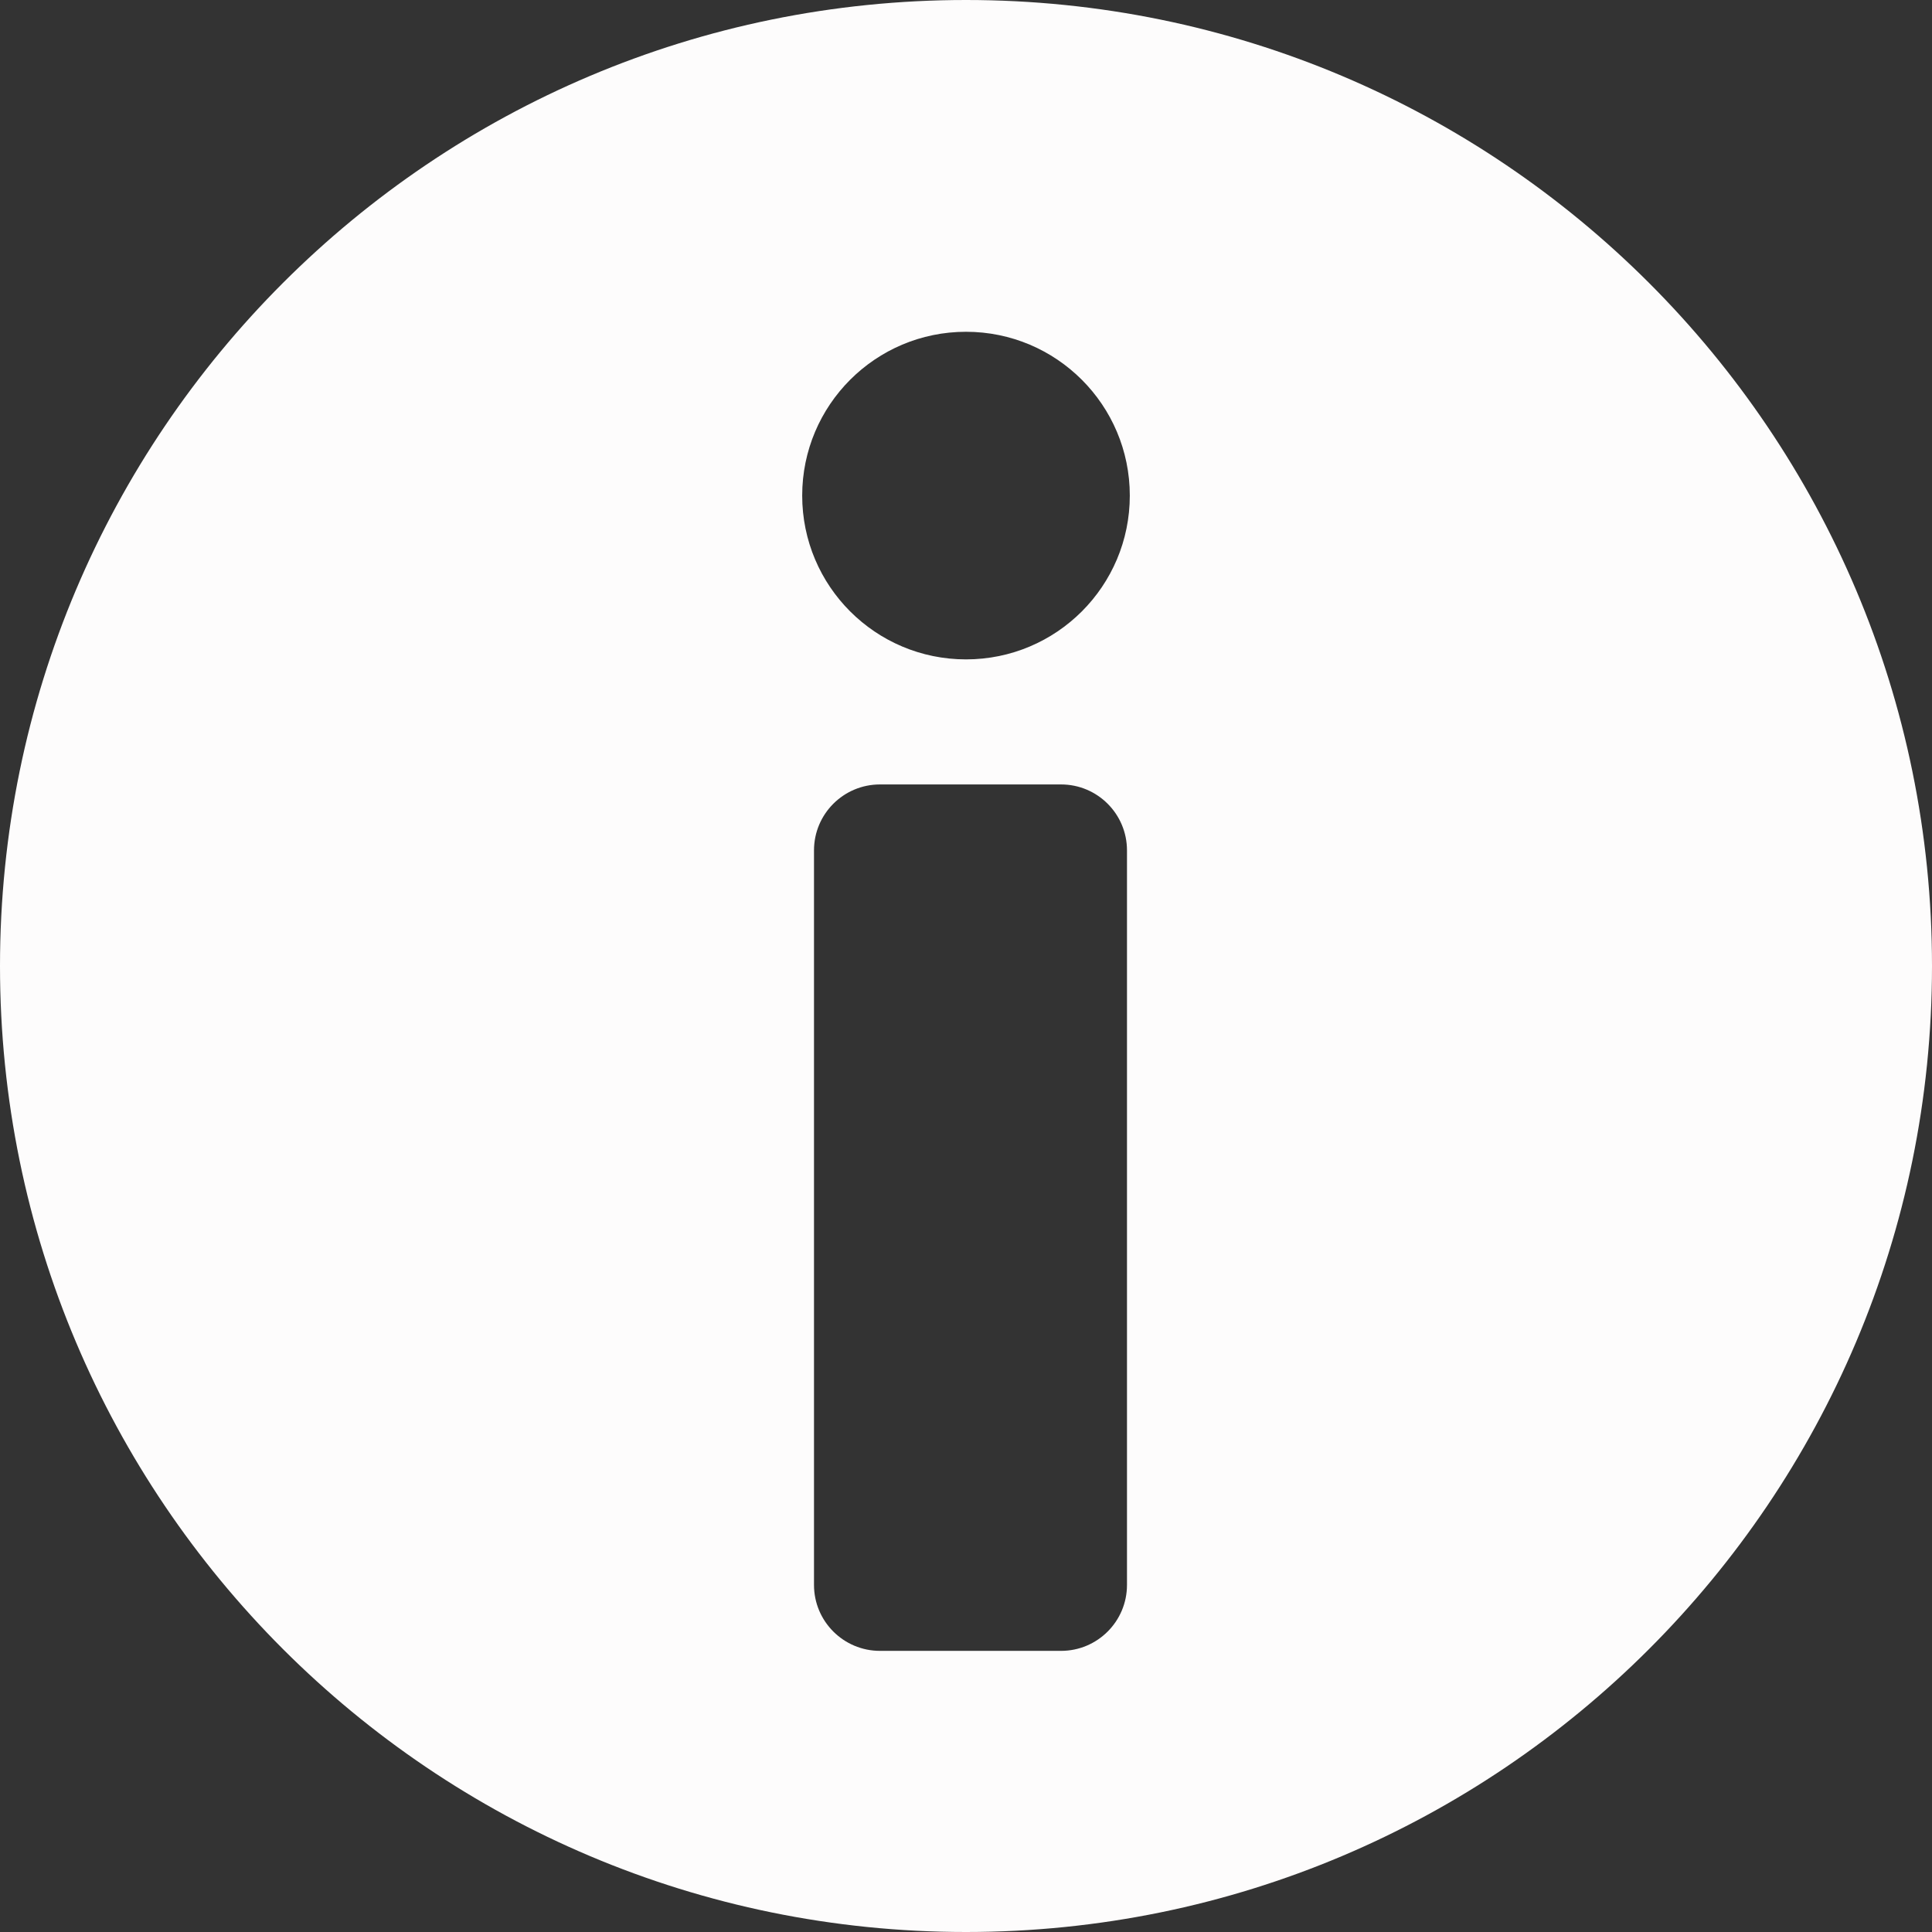 <svg width="37" height="37" viewBox="0 0 37 37" fill="none" xmlns="http://www.w3.org/2000/svg">
<rect x="0" y="0" width="37" height="37" fill="#333333" stroke="none"/>
<path d="M18.5 0C8.283 0 0 8.283 0 18.5C0 28.717 8.283 37 18.5 37C28.717 37 37 28.717 37 18.5C37 8.283 28.717 0 18.5 0ZM21.583 30.353C21.583 31.051 21.017 31.616 20.32 31.616H16.853C16.155 31.616 15.589 31.051 15.589 30.353V16.286C15.589 15.588 16.155 15.023 16.853 15.023H20.32C21.017 15.023 21.583 15.588 21.583 16.286V30.353ZM18.5 12.628C16.767 12.628 15.363 11.224 15.363 9.491C15.363 7.759 16.767 6.354 18.5 6.354C20.233 6.354 21.637 7.759 21.637 9.491C21.637 11.224 20.233 12.628 18.5 12.628Z" fill="#FDFCFC"/>
</svg>
